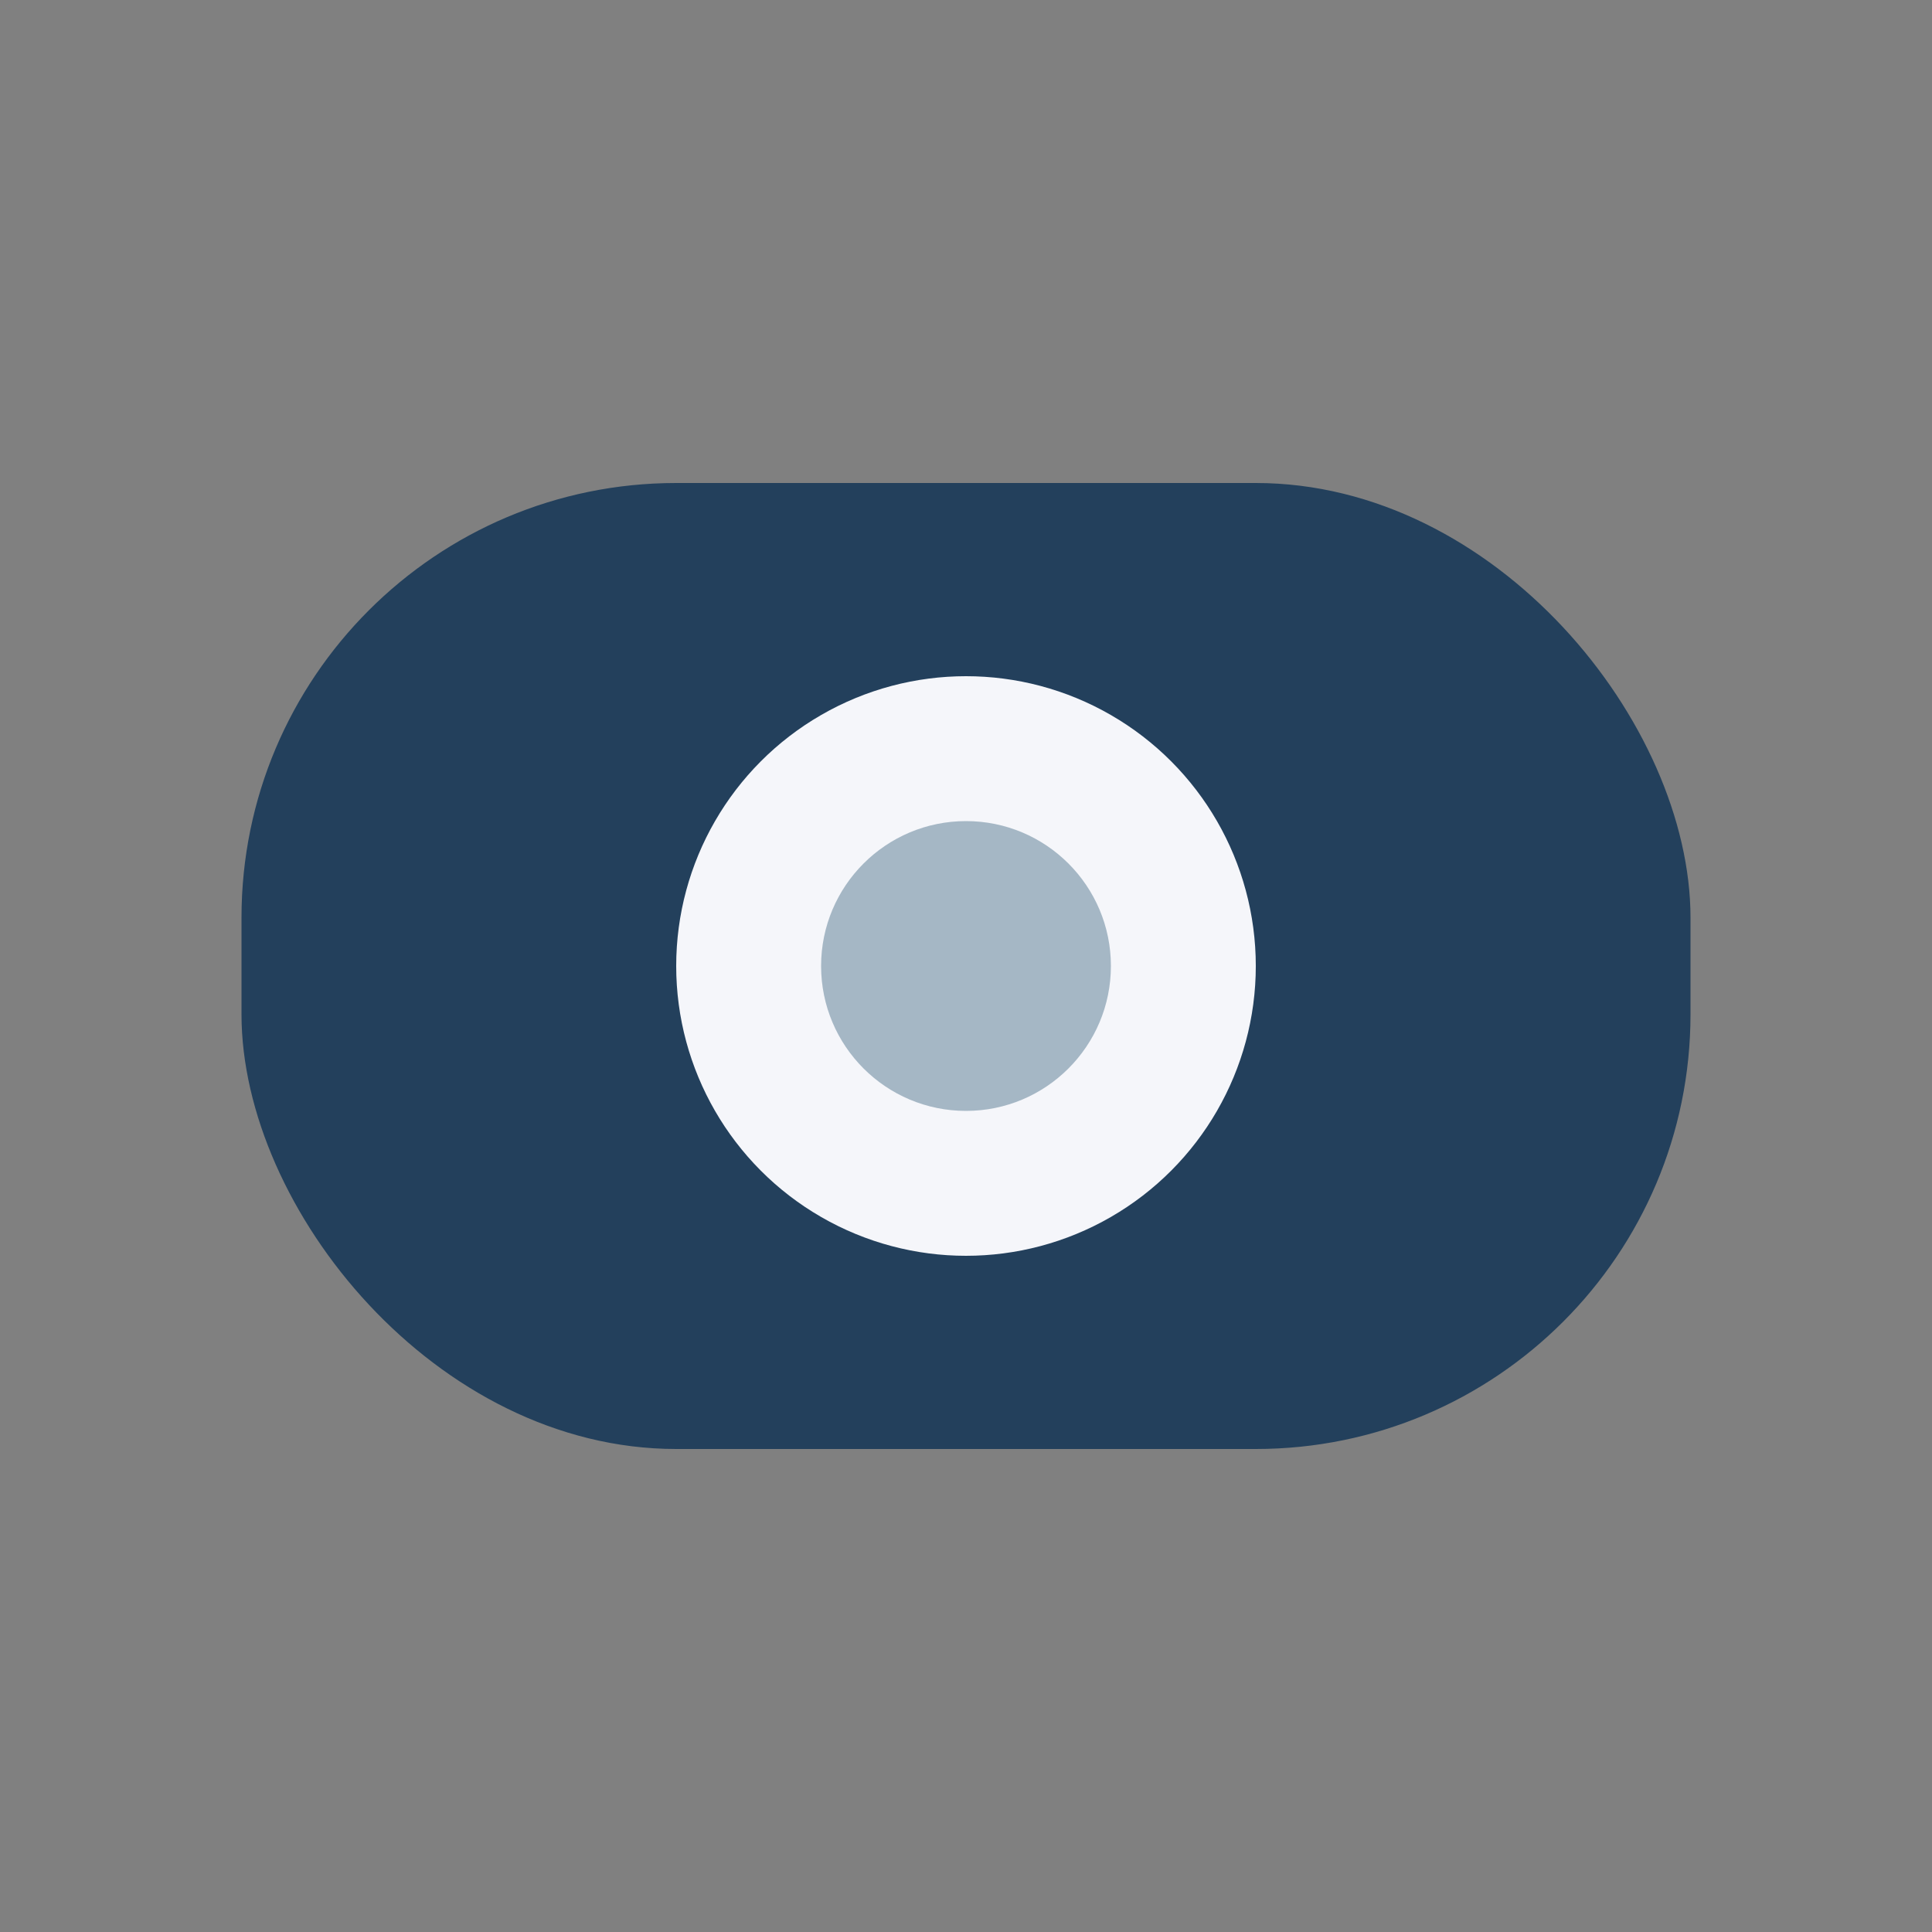<?xml version="1.0" encoding="UTF-8"?>
<svg xmlns="http://www.w3.org/2000/svg" width="40" height="40" viewBox="0 0 40 40"><rect x="0" y="0" width="40" height="40" fill="#808080" stroke="none"/><rect x="5" y="10" width="30" height="20" rx="9" fill="#23405C"/><circle cx="20" cy="20" r="6" fill="#F5F6FA"/><circle cx="20" cy="20" r="3" fill="#A5B7C5"/></svg>